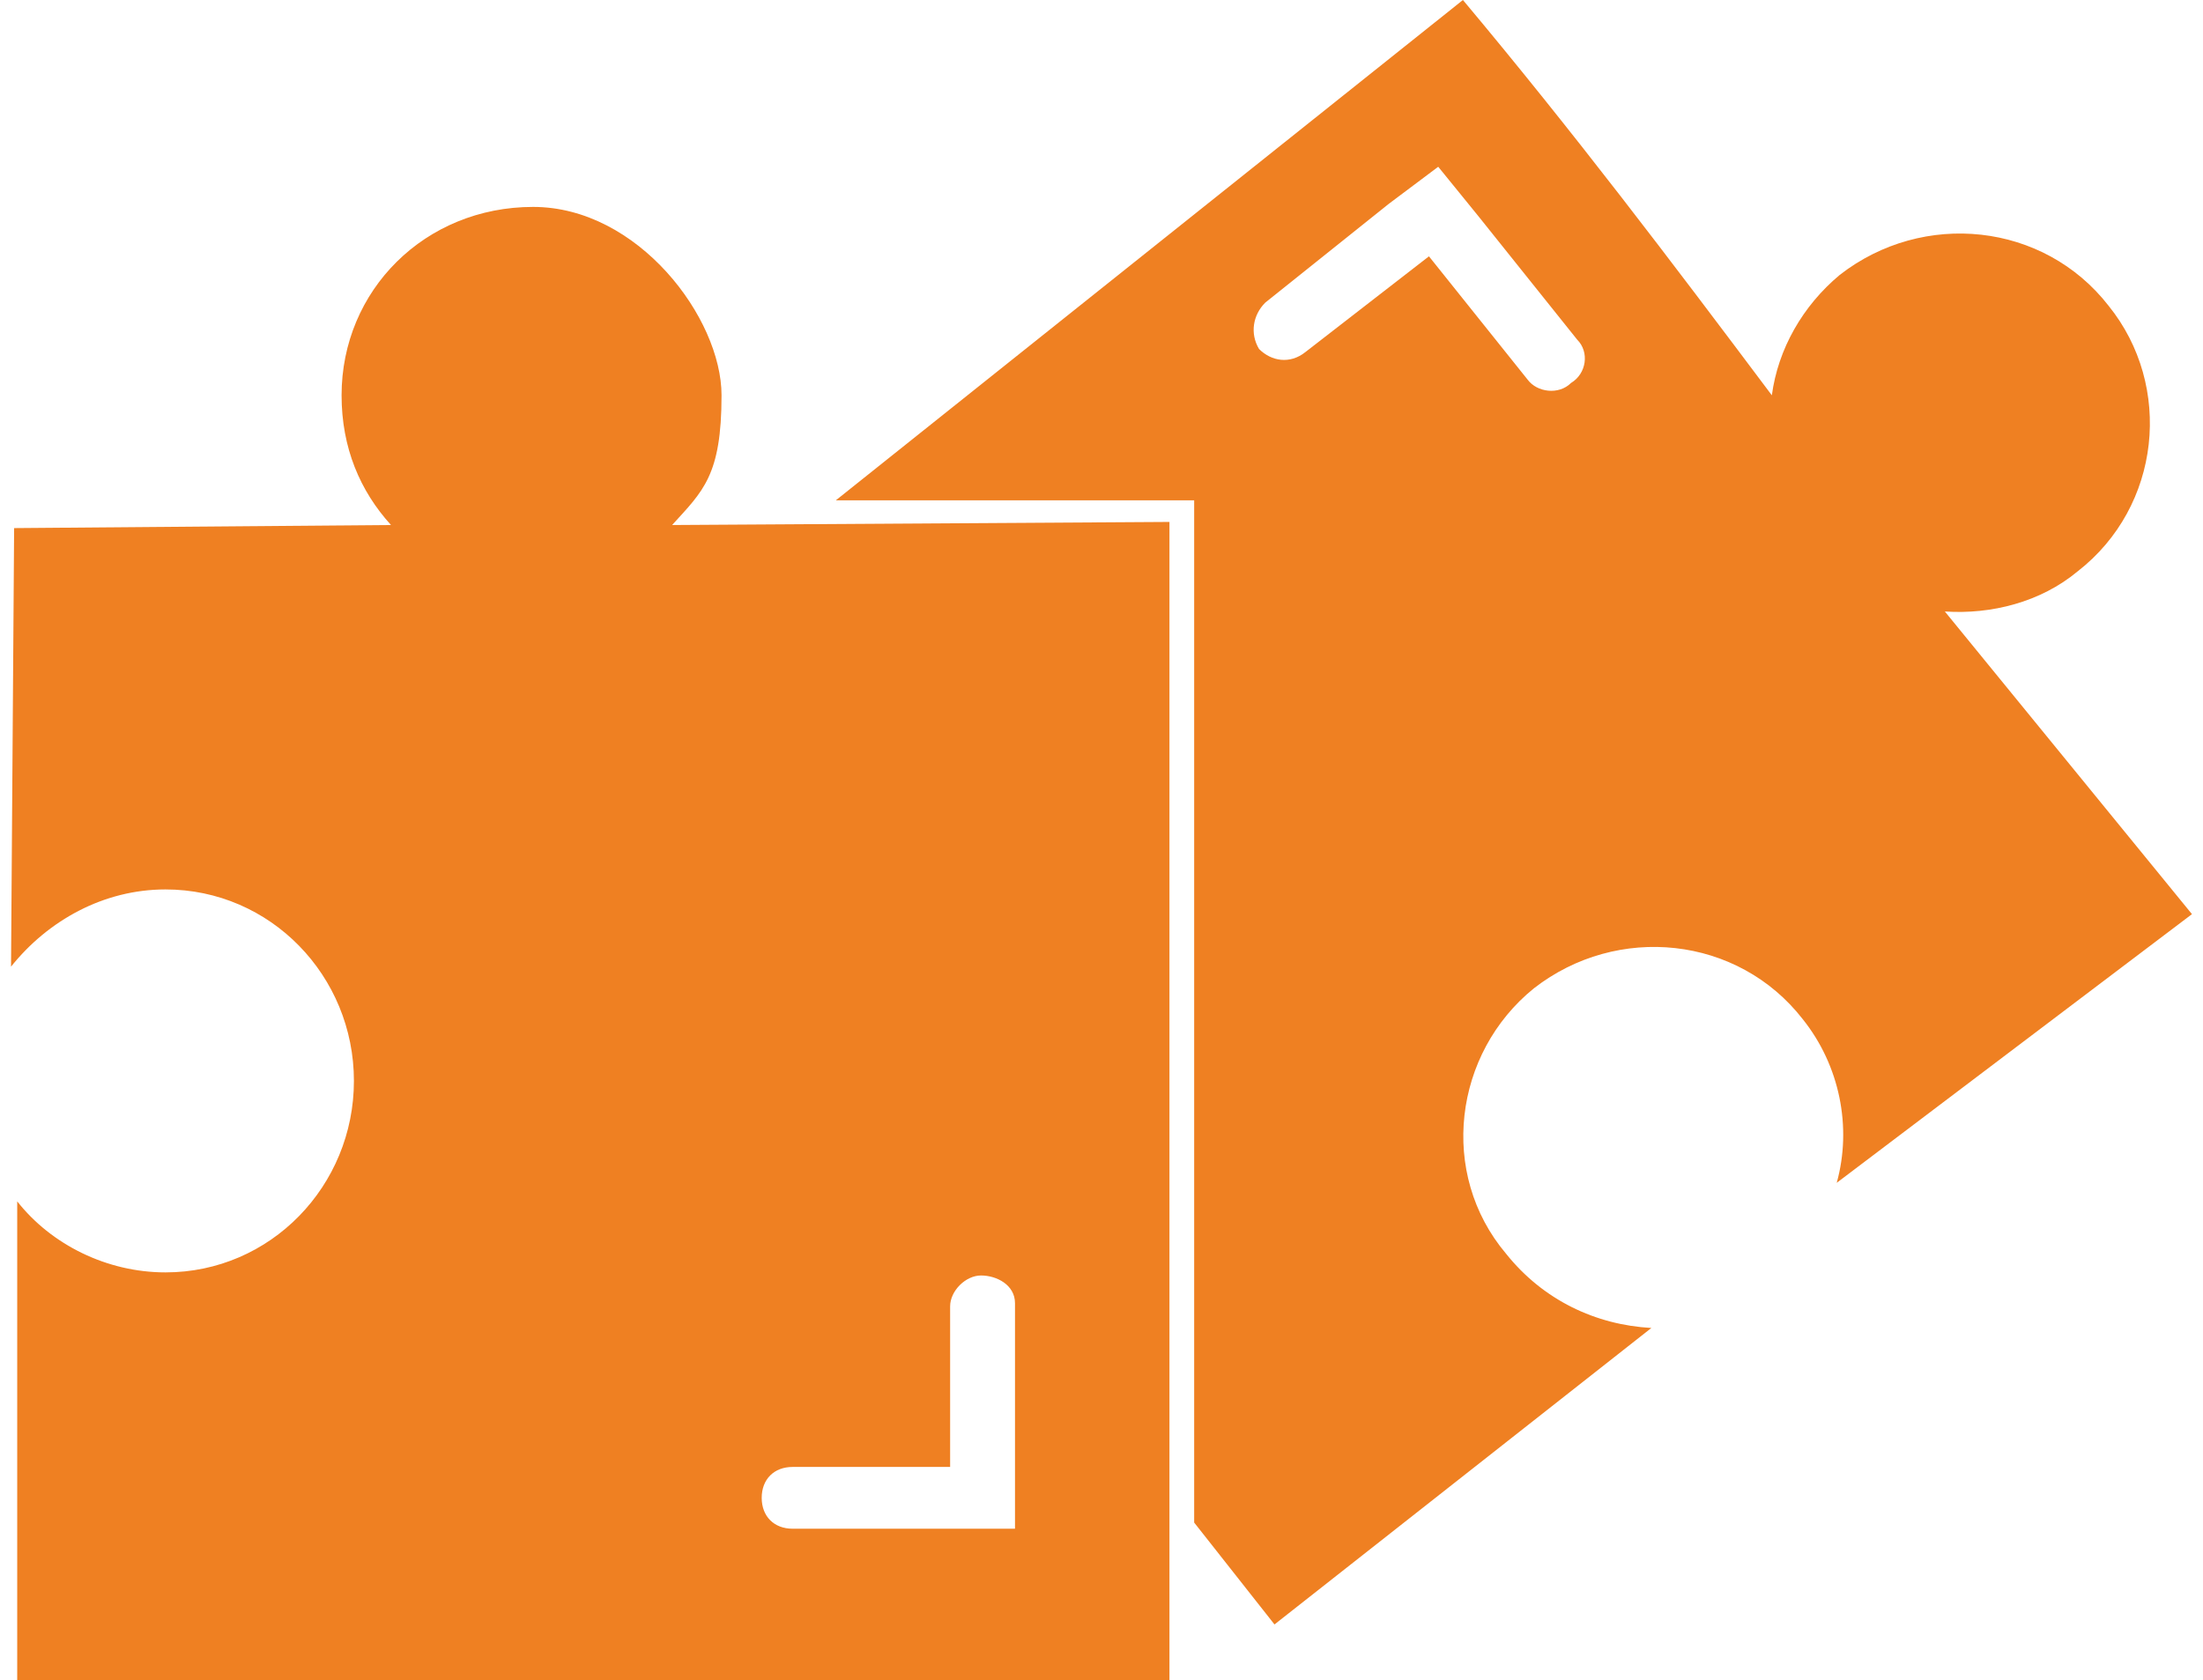 <svg width="156" height="119" viewBox="0 0 156 119" fill="none" xmlns="http://www.w3.org/2000/svg">
<path fill-rule="evenodd" clip-rule="evenodd" d="M116.938 94.062L90.25 115.062L84.562 107.844V35.438H59.188L103.594 0C111.469 9.406 118.25 18.375 125.469 28C125.906 24.719 127.656 21.656 130.281 19.469C136.188 14.875 144.719 15.75 149.313 21.656C153.906 27.344 153.031 35.875 147.125 40.469C144.5 42.656 141 43.531 137.719 43.312L155.219 64.75L130.063 83.781C131.156 79.844 130.281 75.469 127.656 72.188C123.063 66.281 114.531 65.406 108.625 70C102.938 74.594 101.844 83.125 106.656 88.812C109.281 92.094 113 93.844 116.938 94.062ZM1.219 85.094V119H82.812V36.969L47.594 37.188C49.781 34.781 51.094 33.688 51.094 28C51.094 22.531 45.188 14.656 37.75 14.656C30.094 14.656 24.188 20.562 24.188 28C24.188 31.719 25.5 34.781 27.688 37.188L1 37.406L0.781 68.469C3.406 65.188 7.344 63 11.719 63C19.156 63 25.062 69.125 25.062 76.562C25.062 84 19.156 90.125 11.719 90.125C7.562 90.125 3.625 88.156 1.219 85.094ZM56.125 103.906H67.281V92.531C67.281 91.438 68.375 90.344 69.469 90.344C70.562 90.344 71.875 91 71.875 92.312V92.531V103.906V108.281H67.281H56.125C54.812 108.281 53.938 107.406 53.938 106.094C53.938 104.781 54.812 103.906 56.125 103.906ZM108.188 26.906L101.188 18.156L92.438 24.938C91.344 25.812 90.031 25.594 89.156 24.719C88.5 23.625 88.719 22.312 89.594 21.438L98.344 14.438L101.844 11.812L104.688 15.312L111.688 24.062C112.563 24.938 112.344 26.469 111.25 27.125C110.375 28 108.844 27.781 108.188 26.906Z" fill="#EF8022"/>
</svg>
